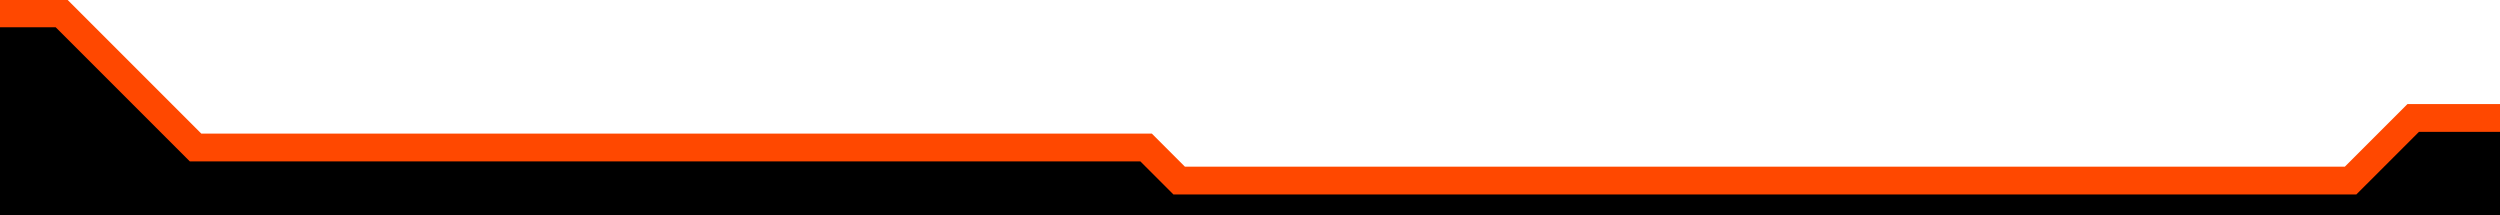 <svg width="360" height="31" viewBox="0 0 360 31" fill="none" xmlns="http://www.w3.org/2000/svg">
<g clip-path="url(#clip0_148_74)">
<path d="M347.499 16.989H433V105H-67V-51L-14.077 1.923H8.843L28.158 21.238H165.037L169.801 26.002H338.485L347.499 16.989Z" fill="black" stroke="#FF4800" stroke-width="4"/>
</g>
<defs>
<clipPath id="clip0_148_74">
<rect width="360" height="31" fill="white"/>
</clipPath>
</defs>
</svg>
